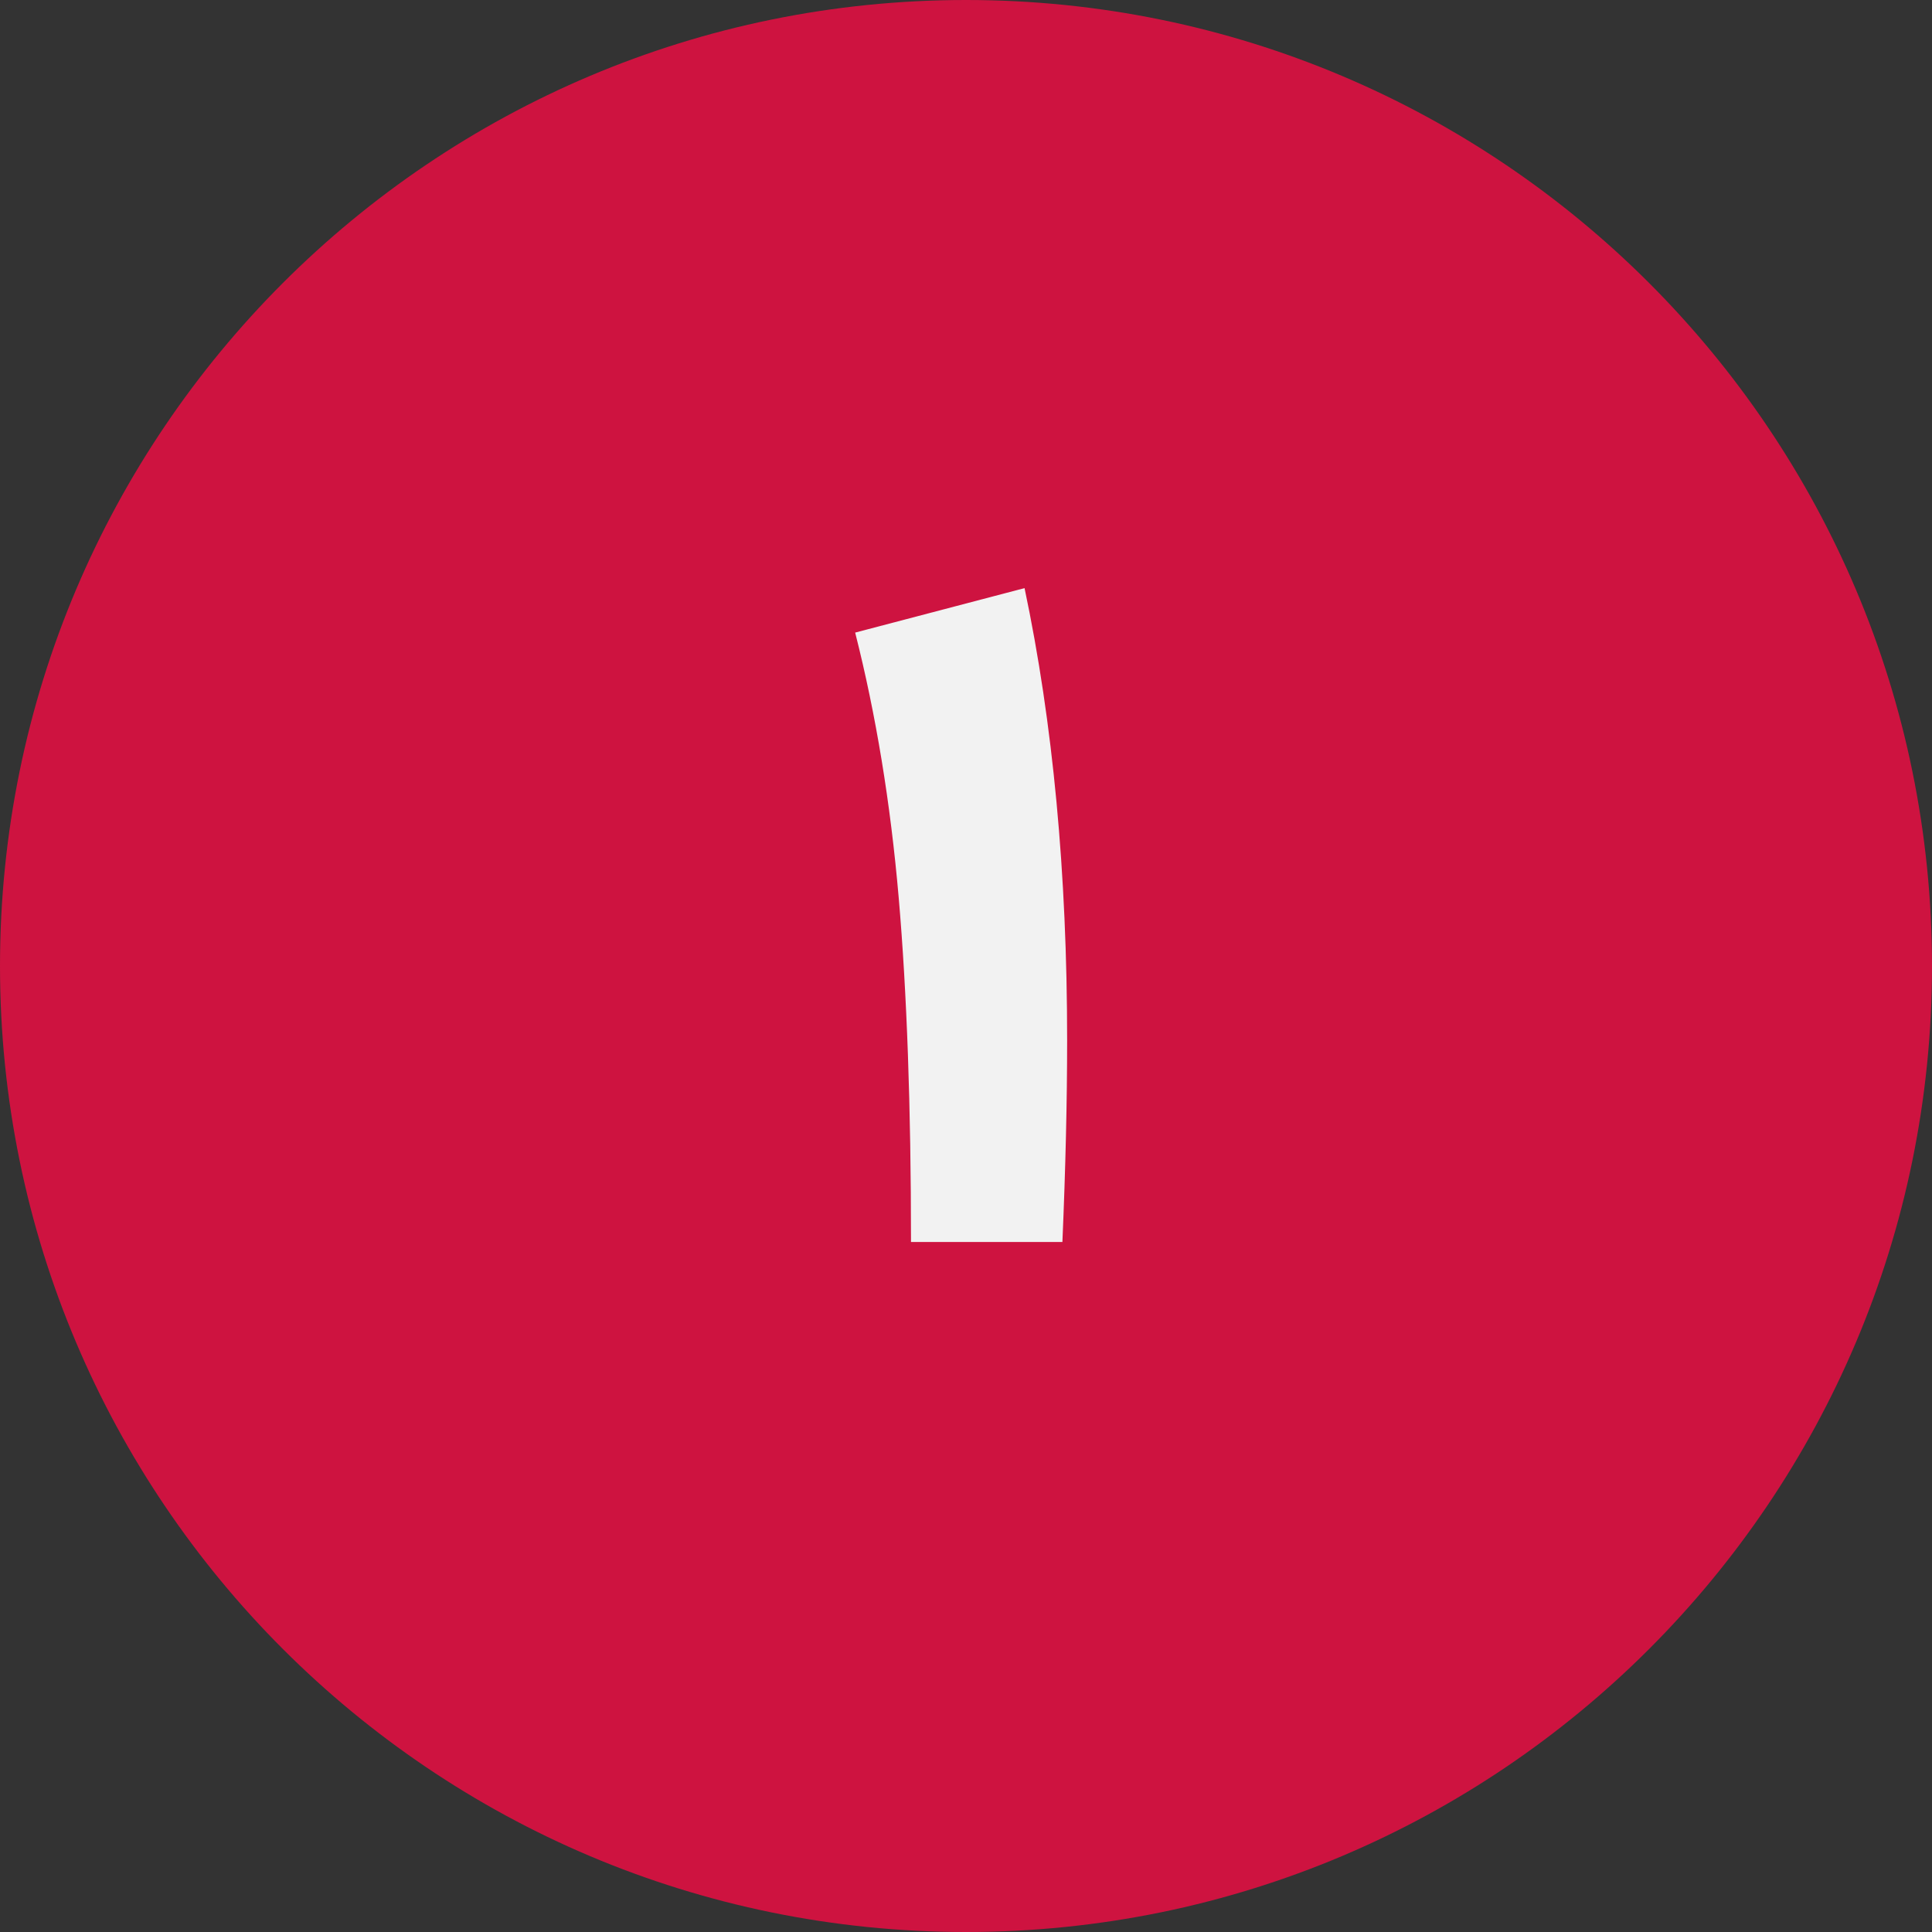 <svg xmlns="http://www.w3.org/2000/svg" width="98" height="98" viewBox="0 0 98 98" fill="none"><rect x="0" y="0" width="98" height="98" fill="#333333" stroke="none"/><path d="M49 98C21.938 98 0 76.062 0 49C0 21.938 21.938 0 49 0C76.062 0 98 21.938 98 49C98 76.062 76.062 98 49 98Z" fill="#CE1340"></path><path d="M43.378 32.088L51.97 29.832C53.41 36.648 54.13 44.296 54.13 52.776C54.13 55.848 54.05 59.256 53.89 63H46.21C46.21 56.152 46.002 50.328 45.586 45.528C45.17 40.728 44.434 36.248 43.378 32.088Z" fill="#F2F2F2"></path></svg>